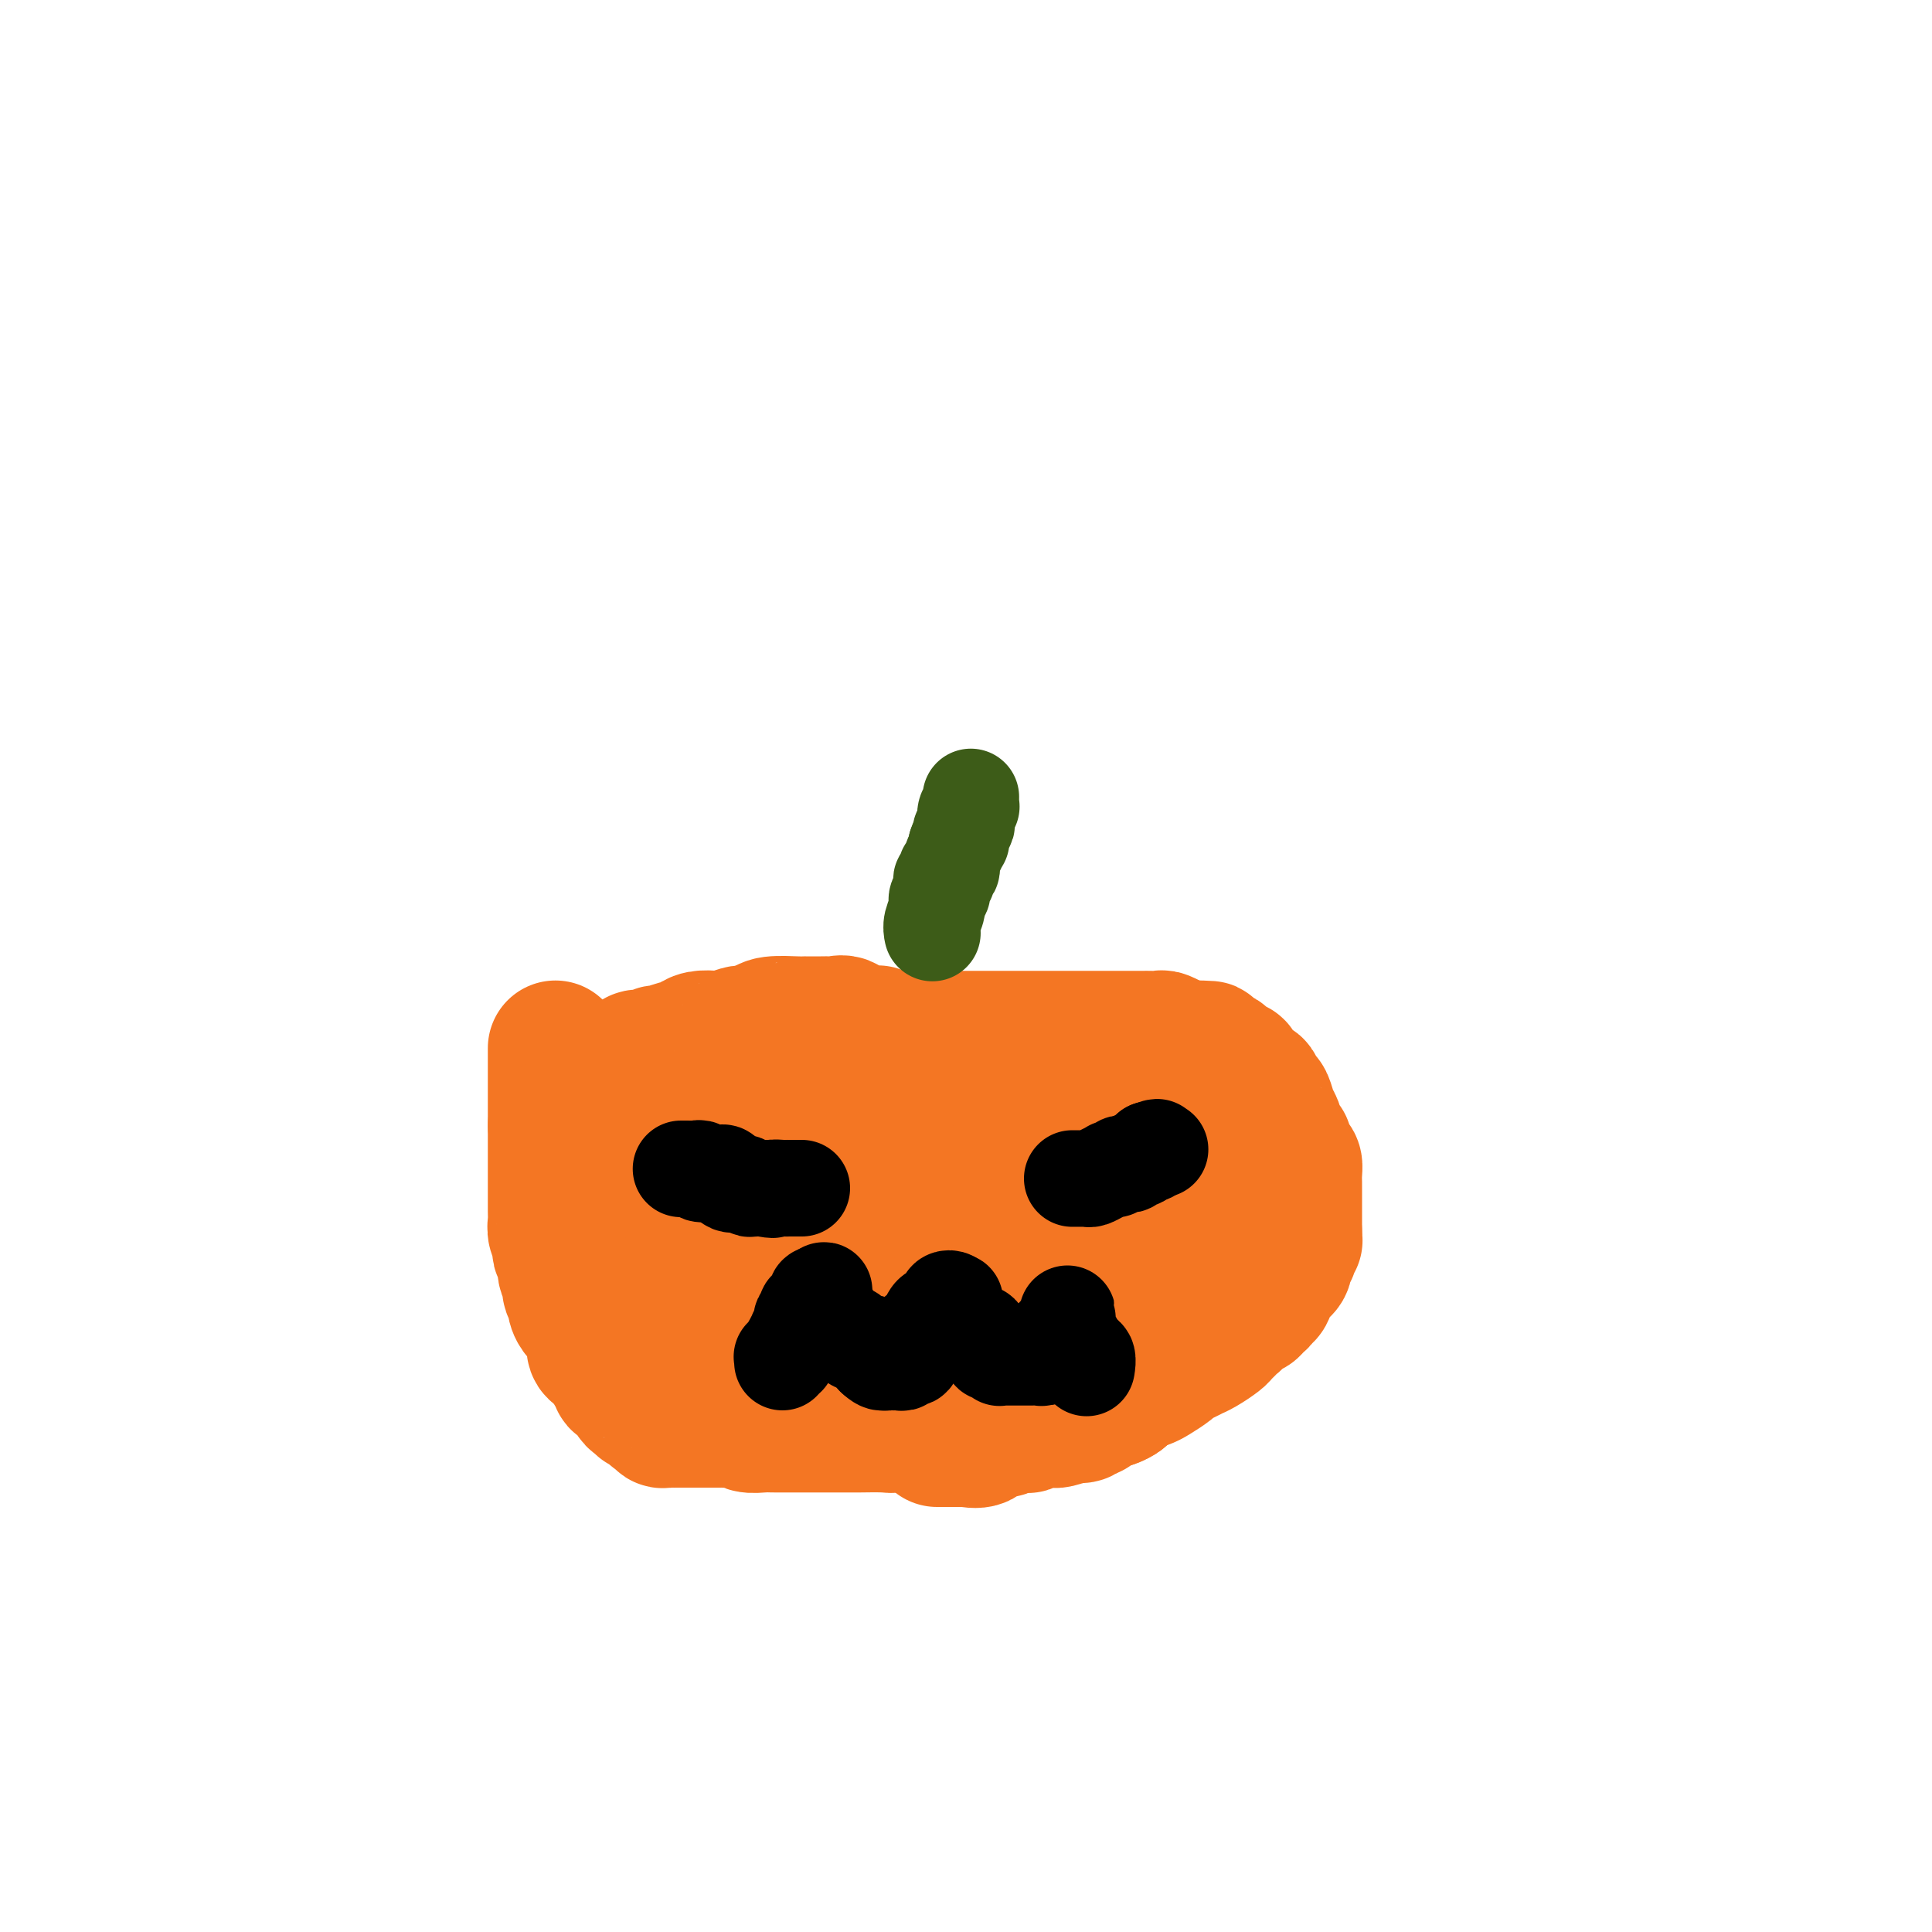 <svg viewBox='0 0 400 400' version='1.1' xmlns='http://www.w3.org/2000/svg' xmlns:xlink='http://www.w3.org/1999/xlink'><g fill='none' stroke='#F47623' stroke-width='28' stroke-linecap='round' stroke-linejoin='round'><path d='M115,217c0.000,0.305 0.000,0.610 0,1c0.000,0.390 0.000,0.864 0,1c-0.000,0.136 0.000,-0.065 0,0c0.000,0.065 0.000,0.398 0,1c-0.000,0.602 0.000,1.473 0,2c0.000,0.527 0.000,0.708 0,1c0.000,0.292 0.000,0.693 0,1c0.000,0.307 -0.000,0.520 0,1c0.000,0.480 0.000,1.228 0,2c0.000,0.772 0.000,1.568 0,2c0.000,0.432 0.000,0.501 0,1c-0.000,0.499 -0.000,1.428 0,2c0.000,0.572 0.000,0.786 0,1'/><path d='M115,233c0.000,2.395 0.000,0.381 0,0c-0.000,-0.381 -0.000,0.870 0,2c0.000,1.130 0.000,2.137 0,3c-0.000,0.863 -0.000,1.580 0,2c0.000,0.420 0.000,0.542 0,1c-0.000,0.458 -0.000,1.252 0,2c0.000,0.748 0.000,1.451 0,2c-0.000,0.549 -0.000,0.945 0,1c0.000,0.055 0.000,-0.232 0,0c-0.000,0.232 -0.001,0.982 0,2c0.001,1.018 0.004,2.304 0,3c-0.004,0.696 -0.015,0.802 0,1c0.015,0.198 0.055,0.487 0,1c-0.055,0.513 -0.207,1.249 0,2c0.207,0.751 0.772,1.518 1,2c0.228,0.482 0.118,0.681 0,1c-0.118,0.319 -0.243,0.758 0,1c0.243,0.242 0.854,0.288 1,1c0.146,0.712 -0.172,2.091 0,3c0.172,0.909 0.834,1.347 1,2c0.166,0.653 -0.163,1.522 0,2c0.163,0.478 0.817,0.566 1,1c0.183,0.434 -0.105,1.213 0,2c0.105,0.787 0.602,1.580 1,2c0.398,0.420 0.698,0.465 1,1c0.302,0.535 0.606,1.559 1,2c0.394,0.441 0.879,0.301 1,1c0.121,0.699 -0.122,2.239 0,3c0.122,0.761 0.610,0.743 1,1c0.390,0.257 0.683,0.788 1,1c0.317,0.212 0.659,0.106 1,0'/><path d='M126,281c1.945,4.426 1.309,2.492 1,2c-0.309,-0.492 -0.290,0.460 0,1c0.290,0.540 0.852,0.670 1,1c0.148,0.330 -0.119,0.862 0,1c0.119,0.138 0.623,-0.117 1,0c0.377,0.117 0.627,0.605 1,1c0.373,0.395 0.868,0.698 1,1c0.132,0.302 -0.101,0.602 0,1c0.101,0.398 0.534,0.894 1,1c0.466,0.106 0.965,-0.178 1,0c0.035,0.178 -0.393,0.817 0,1c0.393,0.183 1.607,-0.091 2,0c0.393,0.091 -0.035,0.546 0,1c0.035,0.454 0.534,0.906 1,1c0.466,0.094 0.899,-0.171 1,0c0.101,0.171 -0.129,0.778 0,1c0.129,0.222 0.616,0.060 1,0c0.384,-0.060 0.665,-0.016 1,0c0.335,0.016 0.723,0.004 1,0c0.277,-0.004 0.445,-0.001 1,0c0.555,0.001 1.499,0.000 2,0c0.501,-0.000 0.558,-0.000 1,0c0.442,0.000 1.269,0.000 2,0c0.731,-0.000 1.365,-0.000 2,0'/><path d='M148,294c2.142,-0.004 1.995,-0.015 2,0c0.005,0.015 0.160,0.057 1,0c0.840,-0.057 2.363,-0.211 3,0c0.637,0.211 0.387,0.789 1,1c0.613,0.211 2.089,0.057 3,0c0.911,-0.057 1.256,-0.015 2,0c0.744,0.015 1.888,0.004 3,0c1.112,-0.004 2.192,-0.001 3,0c0.808,0.001 1.344,0.000 2,0c0.656,-0.000 1.433,0.001 3,0c1.567,-0.001 3.924,-0.004 5,0c1.076,0.004 0.869,0.015 2,0c1.131,-0.015 3.598,-0.057 5,0c1.402,0.057 1.737,0.211 2,0c0.263,-0.211 0.454,-0.787 1,-1c0.546,-0.213 1.449,-0.061 2,0c0.551,0.061 0.752,0.033 1,0c0.248,-0.033 0.545,-0.069 1,0c0.455,0.069 1.069,0.244 2,0c0.931,-0.244 2.180,-0.905 3,-1c0.820,-0.095 1.212,0.378 2,0c0.788,-0.378 1.971,-1.607 3,-2c1.029,-0.393 1.903,0.049 3,0c1.097,-0.049 2.415,-0.590 3,-1c0.585,-0.410 0.436,-0.688 1,-1c0.564,-0.312 1.842,-0.657 3,-1c1.158,-0.343 2.197,-0.683 3,-1c0.803,-0.317 1.370,-0.611 2,-1c0.630,-0.389 1.324,-0.874 2,-1c0.676,-0.126 1.336,0.107 2,0c0.664,-0.107 1.332,-0.553 2,-1'/><path d='M221,284c4.603,-1.641 1.609,-0.742 1,-1c-0.609,-0.258 1.166,-1.672 2,-2c0.834,-0.328 0.727,0.432 1,0c0.273,-0.432 0.927,-2.055 2,-3c1.073,-0.945 2.565,-1.212 4,-2c1.435,-0.788 2.812,-2.099 5,-4c2.188,-1.901 5.185,-4.393 7,-6c1.815,-1.607 2.447,-2.328 3,-3c0.553,-0.672 1.028,-1.293 2,-2c0.972,-0.707 2.443,-1.500 3,-2c0.557,-0.500 0.202,-0.708 0,-1c-0.202,-0.292 -0.250,-0.670 0,-1c0.250,-0.330 0.799,-0.613 1,-1c0.201,-0.387 0.054,-0.877 0,-1c-0.054,-0.123 -0.015,0.121 0,0c0.015,-0.121 0.005,-0.609 0,-1c-0.005,-0.391 -0.007,-0.687 0,-1c0.007,-0.313 0.023,-0.643 0,-1c-0.023,-0.357 -0.084,-0.741 0,-1c0.084,-0.259 0.313,-0.391 0,-1c-0.313,-0.609 -1.169,-1.693 -2,-3c-0.831,-1.307 -1.637,-2.835 -2,-4c-0.363,-1.165 -0.282,-1.966 -1,-3c-0.718,-1.034 -2.234,-2.302 -3,-3c-0.766,-0.698 -0.783,-0.828 -1,-1c-0.217,-0.172 -0.636,-0.386 -1,-1c-0.364,-0.614 -0.675,-1.627 -1,-2c-0.325,-0.373 -0.664,-0.107 -1,0c-0.336,0.107 -0.668,0.053 -1,0'/><path d='M239,233c-2.305,-2.971 -1.567,-1.900 -2,-2c-0.433,-0.100 -2.038,-1.371 -3,-2c-0.962,-0.629 -1.283,-0.616 -2,-1c-0.717,-0.384 -1.832,-1.165 -3,-2c-1.168,-0.835 -2.389,-1.725 -3,-2c-0.611,-0.275 -0.611,0.063 -1,0c-0.389,-0.063 -1.169,-0.528 -2,-1c-0.831,-0.472 -1.715,-0.952 -2,-1c-0.285,-0.048 0.030,0.337 -1,0c-1.030,-0.337 -3.403,-1.396 -5,-2c-1.597,-0.604 -2.417,-0.753 -4,-1c-1.583,-0.247 -3.928,-0.592 -6,-1c-2.072,-0.408 -3.872,-0.880 -5,-1c-1.128,-0.120 -1.585,0.112 -3,0c-1.415,-0.112 -3.788,-0.570 -5,-1c-1.212,-0.430 -1.263,-0.834 -2,-1c-0.737,-0.166 -2.158,-0.095 -3,0c-0.842,0.095 -1.103,0.214 -2,0c-0.897,-0.214 -2.429,-0.761 -3,-1c-0.571,-0.239 -0.180,-0.169 -1,0c-0.820,0.169 -2.851,0.438 -4,0c-1.149,-0.438 -1.416,-1.581 -2,-2c-0.584,-0.419 -1.487,-0.112 -2,0c-0.513,0.112 -0.638,0.030 -1,0c-0.362,-0.030 -0.962,-0.009 -2,0c-1.038,0.009 -2.516,0.005 -3,0c-0.484,-0.005 0.025,-0.012 0,0c-0.025,0.012 -0.584,0.045 -2,0c-1.416,-0.045 -3.689,-0.166 -5,0c-1.311,0.166 -1.660,0.619 -2,1c-0.340,0.381 -0.670,0.691 -1,1'/><path d='M157,214c-3.447,0.325 -3.063,0.139 -3,0c0.063,-0.139 -0.195,-0.231 -1,0c-0.805,0.231 -2.156,0.784 -3,1c-0.844,0.216 -1.180,0.095 -2,0c-0.820,-0.095 -2.125,-0.165 -3,0c-0.875,0.165 -1.319,0.565 -2,1c-0.681,0.435 -1.599,0.905 -2,1c-0.401,0.095 -0.283,-0.185 -1,0c-0.717,0.185 -2.267,0.833 -3,1c-0.733,0.167 -0.648,-0.148 -1,0c-0.352,0.148 -1.139,0.760 -2,1c-0.861,0.240 -1.794,0.110 -2,0c-0.206,-0.110 0.314,-0.198 0,0c-0.314,0.198 -1.464,0.683 -2,1c-0.536,0.317 -0.458,0.465 -1,1c-0.542,0.535 -1.704,1.459 -2,2c-0.296,0.541 0.275,0.701 0,1c-0.275,0.299 -1.397,0.736 -2,1c-0.603,0.264 -0.687,0.354 -1,1c-0.313,0.646 -0.854,1.849 -1,3c-0.146,1.151 0.104,2.251 0,3c-0.104,0.749 -0.561,1.146 -1,2c-0.439,0.854 -0.859,2.165 -1,3c-0.141,0.835 -0.001,1.194 0,2c0.001,0.806 -0.137,2.058 0,4c0.137,1.942 0.547,4.575 1,7c0.453,2.425 0.947,4.641 1,6c0.053,1.359 -0.336,1.859 0,3c0.336,1.141 1.398,2.923 2,4c0.602,1.077 0.743,1.451 1,2c0.257,0.549 0.628,1.275 1,2'/><path d='M127,267c1.145,3.903 1.009,1.660 1,1c-0.009,-0.660 0.110,0.261 1,1c0.890,0.739 2.550,1.294 4,2c1.450,0.706 2.690,1.562 4,2c1.310,0.438 2.691,0.457 4,1c1.309,0.543 2.547,1.609 4,2c1.453,0.391 3.121,0.106 4,0c0.879,-0.106 0.968,-0.034 2,0c1.032,0.034 3.006,0.029 5,0c1.994,-0.029 4.007,-0.081 5,0c0.993,0.081 0.965,0.297 4,0c3.035,-0.297 9.132,-1.105 14,-2c4.868,-0.895 8.505,-1.877 11,-3c2.495,-1.123 3.848,-2.386 7,-4c3.152,-1.614 8.104,-3.579 11,-5c2.896,-1.421 3.735,-2.296 5,-3c1.265,-0.704 2.954,-1.235 4,-2c1.046,-0.765 1.447,-1.763 2,-2c0.553,-0.237 1.259,0.286 2,0c0.741,-0.286 1.519,-1.383 2,-2c0.481,-0.617 0.665,-0.756 1,-1c0.335,-0.244 0.822,-0.594 1,-1c0.178,-0.406 0.047,-0.866 0,-1c-0.047,-0.134 -0.010,0.060 0,0c0.010,-0.060 -0.008,-0.375 0,-1c0.008,-0.625 0.041,-1.561 0,-2c-0.041,-0.439 -0.155,-0.380 0,-1c0.155,-0.620 0.577,-1.919 0,-3c-0.577,-1.081 -2.155,-1.945 -3,-3c-0.845,-1.055 -0.956,-2.301 -3,-4c-2.044,-1.699 -6.022,-3.849 -10,-6'/><path d='M209,230c-3.711,-2.522 -4.987,-2.325 -7,-3c-2.013,-0.675 -4.762,-2.220 -7,-3c-2.238,-0.780 -3.963,-0.796 -5,-1c-1.037,-0.204 -1.385,-0.598 -2,-1c-0.615,-0.402 -1.498,-0.814 -3,-1c-1.502,-0.186 -3.623,-0.148 -5,0c-1.377,0.148 -2.009,0.406 -4,1c-1.991,0.594 -5.341,1.525 -7,2c-1.659,0.475 -1.628,0.493 -2,1c-0.372,0.507 -1.145,1.503 -2,2c-0.855,0.497 -1.790,0.494 -2,1c-0.210,0.506 0.305,1.521 0,2c-0.305,0.479 -1.430,0.423 -2,1c-0.570,0.577 -0.584,1.787 -1,2c-0.416,0.213 -1.235,-0.573 -2,0c-0.765,0.573 -1.476,2.504 -2,4c-0.524,1.496 -0.861,2.557 -2,4c-1.139,1.443 -3.079,3.269 -4,5c-0.921,1.731 -0.821,3.367 -1,4c-0.179,0.633 -0.636,0.264 -1,0c-0.364,-0.264 -0.633,-0.421 -1,0c-0.367,0.421 -0.831,1.421 -1,2c-0.169,0.579 -0.044,0.738 0,1c0.044,0.262 0.007,0.626 0,1c-0.007,0.374 0.016,0.757 0,1c-0.016,0.243 -0.072,0.346 0,1c0.072,0.654 0.271,1.860 1,3c0.729,1.140 1.989,2.213 3,3c1.011,0.787 1.772,1.289 3,2c1.228,0.711 2.922,1.632 4,2c1.078,0.368 1.539,0.184 2,0'/><path d='M159,266c2.551,1.343 2.929,1.200 4,1c1.071,-0.200 2.837,-0.455 5,-1c2.163,-0.545 4.724,-1.378 7,-2c2.276,-0.622 4.269,-1.031 8,-2c3.731,-0.969 9.201,-2.496 13,-4c3.799,-1.504 5.929,-2.984 8,-4c2.071,-1.016 4.085,-1.569 7,-3c2.915,-1.431 6.731,-3.742 9,-5c2.269,-1.258 2.990,-1.464 4,-2c1.010,-0.536 2.309,-1.400 3,-2c0.691,-0.600 0.774,-0.934 1,-1c0.226,-0.066 0.597,0.137 1,0c0.403,-0.137 0.839,-0.612 1,-1c0.161,-0.388 0.046,-0.687 0,-1c-0.046,-0.313 -0.024,-0.641 0,-1c0.024,-0.359 0.051,-0.750 0,-1c-0.051,-0.250 -0.178,-0.358 -1,-1c-0.822,-0.642 -2.339,-1.818 -5,-3c-2.661,-1.182 -6.468,-2.369 -10,-3c-3.532,-0.631 -6.791,-0.706 -9,-1c-2.209,-0.294 -3.370,-0.808 -6,-1c-2.630,-0.192 -6.729,-0.063 -9,0c-2.271,0.063 -2.714,0.061 -4,0c-1.286,-0.061 -3.415,-0.182 -5,0c-1.585,0.182 -2.625,0.668 -4,1c-1.375,0.332 -3.084,0.509 -4,1c-0.916,0.491 -1.038,1.297 -3,2c-1.962,0.703 -5.763,1.302 -8,2c-2.237,0.698 -2.910,1.496 -4,2c-1.090,0.504 -2.597,0.716 -4,1c-1.403,0.284 -2.701,0.642 -4,1'/><path d='M150,238c-5.549,1.951 -3.921,1.828 -4,2c-0.079,0.172 -1.863,0.638 -3,1c-1.137,0.362 -1.625,0.622 -2,1c-0.375,0.378 -0.637,0.876 -1,1c-0.363,0.124 -0.826,-0.126 -1,0c-0.174,0.126 -0.059,0.626 0,1c0.059,0.374 0.061,0.620 0,1c-0.061,0.380 -0.187,0.894 0,1c0.187,0.106 0.685,-0.196 1,0c0.315,0.196 0.446,0.889 1,1c0.554,0.111 1.530,-0.360 3,0c1.470,0.360 3.435,1.553 6,2c2.565,0.447 5.729,0.149 9,0c3.271,-0.149 6.648,-0.149 9,0c2.352,0.149 3.677,0.447 5,0c1.323,-0.447 2.643,-1.641 4,-2c1.357,-0.359 2.751,0.115 4,0c1.249,-0.115 2.353,-0.818 4,-1c1.647,-0.182 3.837,0.158 5,0c1.163,-0.158 1.299,-0.812 2,-1c0.701,-0.188 1.967,0.090 3,0c1.033,-0.090 1.832,-0.550 3,-1c1.168,-0.450 2.706,-0.891 4,-1c1.294,-0.109 2.346,0.114 3,0c0.654,-0.114 0.910,-0.567 2,-1c1.090,-0.433 3.014,-0.848 4,-1c0.986,-0.152 1.035,-0.041 2,0c0.965,0.041 2.847,0.012 4,0c1.153,-0.012 1.576,-0.006 2,0'/><path d='M219,241c7.522,-1.177 3.326,-0.119 2,0c-1.326,0.119 0.219,-0.699 1,-1c0.781,-0.301 0.797,-0.084 1,0c0.203,0.084 0.593,0.037 1,0c0.407,-0.037 0.830,-0.062 1,0c0.170,0.062 0.087,0.213 0,0c-0.087,-0.213 -0.178,-0.789 0,-1c0.178,-0.211 0.625,-0.057 1,0c0.375,0.057 0.677,0.015 1,0c0.323,-0.015 0.667,-0.004 1,0c0.333,0.004 0.656,0.001 1,0c0.344,-0.001 0.708,-0.000 1,0c0.292,0.000 0.512,0.000 1,0c0.488,-0.000 1.244,-0.000 2,0c0.756,0.000 1.512,0.000 2,0c0.488,-0.000 0.707,-0.000 1,0c0.293,0.000 0.660,0.000 1,0c0.340,-0.000 0.654,-0.000 1,0c0.346,0.000 0.723,0.000 1,0c0.277,-0.000 0.454,-0.000 1,0c0.546,0.000 1.460,0.000 2,0c0.540,-0.000 0.704,-0.000 1,0c0.296,0.000 0.723,0.000 1,0c0.277,-0.000 0.402,-0.000 1,0c0.598,0.000 1.668,0.000 2,0c0.332,-0.000 -0.074,-0.000 0,0c0.074,0.000 0.628,0.000 1,0c0.372,-0.000 0.562,-0.000 1,0c0.438,0.000 1.125,0.000 2,0c0.875,-0.000 1.937,-0.000 3,0'/><path d='M254,239c5.925,-0.144 3.238,0.497 3,1c-0.238,0.503 1.974,0.870 3,1c1.026,0.130 0.866,0.024 1,0c0.134,-0.024 0.561,0.035 1,0c0.439,-0.035 0.888,-0.164 1,0c0.112,0.164 -0.114,0.622 0,1c0.114,0.378 0.566,0.675 1,1c0.434,0.325 0.848,0.679 1,1c0.152,0.321 0.041,0.611 0,1c-0.041,0.389 -0.011,0.878 0,1c0.011,0.122 0.003,-0.123 0,0c-0.003,0.123 -0.001,0.613 0,1c0.001,0.387 0.001,0.671 0,1c-0.001,0.329 -0.004,0.703 0,1c0.004,0.297 0.016,0.517 0,1c-0.016,0.483 -0.061,1.229 0,2c0.061,0.771 0.227,1.569 0,2c-0.227,0.431 -0.848,0.496 -1,1c-0.152,0.504 0.165,1.447 0,2c-0.165,0.553 -0.814,0.716 -1,1c-0.186,0.284 0.090,0.688 0,1c-0.090,0.312 -0.545,0.532 -1,1c-0.455,0.468 -0.909,1.185 -1,2c-0.091,0.815 0.183,1.729 0,2c-0.183,0.271 -0.823,-0.102 -1,0c-0.177,0.102 0.107,0.679 0,1c-0.107,0.321 -0.606,0.387 -1,1c-0.394,0.613 -0.683,1.773 -1,2c-0.317,0.227 -0.662,-0.477 -1,0c-0.338,0.477 -0.668,2.136 -1,3c-0.332,0.864 -0.666,0.932 -1,1'/><path d='M255,272c-1.793,2.439 -1.776,1.035 -2,1c-0.224,-0.035 -0.688,1.299 -1,2c-0.312,0.701 -0.472,0.771 -1,1c-0.528,0.229 -1.424,0.619 -2,1c-0.576,0.381 -0.830,0.754 -1,1c-0.170,0.246 -0.254,0.366 -1,1c-0.746,0.634 -2.153,1.780 -3,2c-0.847,0.220 -1.134,-0.488 -2,0c-0.866,0.488 -2.312,2.172 -3,3c-0.688,0.828 -0.617,0.799 -1,1c-0.383,0.201 -1.218,0.632 -2,1c-0.782,0.368 -1.509,0.674 -2,1c-0.491,0.326 -0.746,0.674 -1,1c-0.254,0.326 -0.507,0.631 -1,1c-0.493,0.369 -1.227,0.803 -2,1c-0.773,0.197 -1.584,0.157 -2,0c-0.416,-0.157 -0.435,-0.430 -1,0c-0.565,0.430 -1.675,1.565 -2,2c-0.325,0.435 0.134,0.171 0,0c-0.134,-0.171 -0.860,-0.248 -1,0c-0.140,0.248 0.306,0.823 0,1c-0.306,0.177 -1.364,-0.044 -2,0c-0.636,0.044 -0.851,0.352 -1,0c-0.149,-0.352 -0.232,-1.364 0,-2c0.232,-0.636 0.781,-0.896 1,-1c0.219,-0.104 0.110,-0.052 0,0'/><path d='M222,290c0.242,-0.418 0.846,0.037 1,0c0.154,-0.037 -0.141,-0.568 0,-1c0.141,-0.432 0.717,-0.767 1,-1c0.283,-0.233 0.274,-0.364 1,-1c0.726,-0.636 2.187,-1.777 3,-2c0.813,-0.223 0.978,0.473 2,0c1.022,-0.473 2.903,-2.116 4,-3c1.097,-0.884 1.412,-1.011 2,-1c0.588,0.011 1.451,0.159 2,0c0.549,-0.159 0.785,-0.625 1,-1c0.215,-0.375 0.411,-0.661 1,-1c0.589,-0.339 1.572,-0.732 2,-1c0.428,-0.268 0.300,-0.410 1,-1c0.700,-0.590 2.226,-1.627 3,-2c0.774,-0.373 0.795,-0.081 2,-1c1.205,-0.919 3.593,-3.051 5,-4c1.407,-0.949 1.834,-0.717 3,-2c1.166,-1.283 3.073,-4.080 4,-5c0.927,-0.920 0.875,0.039 1,0c0.125,-0.039 0.426,-1.075 1,-2c0.574,-0.925 1.422,-1.740 2,-2c0.578,-0.260 0.887,0.036 1,0c0.113,-0.036 0.030,-0.405 0,-1c-0.030,-0.595 -0.008,-1.416 0,-2c0.008,-0.584 0.002,-0.930 0,-1c-0.002,-0.070 -0.001,0.136 0,0c0.001,-0.136 0.000,-0.613 0,-1c-0.000,-0.387 -0.000,-0.682 0,-1c0.000,-0.318 0.000,-0.659 0,-1'/><path d='M265,252c0.155,-1.235 0.041,-0.821 0,-1c-0.041,-0.179 -0.010,-0.951 0,-2c0.010,-1.049 -0.001,-2.376 0,-3c0.001,-0.624 0.016,-0.545 0,-1c-0.016,-0.455 -0.061,-1.445 0,-2c0.061,-0.555 0.228,-0.674 0,-1c-0.228,-0.326 -0.850,-0.857 -1,-1c-0.150,-0.143 0.171,0.102 0,0c-0.171,-0.102 -0.835,-0.552 -1,-1c-0.165,-0.448 0.168,-0.893 0,-1c-0.168,-0.107 -0.836,0.122 -1,0c-0.164,-0.122 0.177,-0.597 0,-1c-0.177,-0.403 -0.873,-0.733 -1,-1c-0.127,-0.267 0.316,-0.472 0,-1c-0.316,-0.528 -1.390,-1.381 -2,-2c-0.610,-0.619 -0.755,-1.006 -1,-1c-0.245,0.006 -0.591,0.404 -1,0c-0.409,-0.404 -0.882,-1.611 -1,-2c-0.118,-0.389 0.120,0.040 0,0c-0.120,-0.040 -0.597,-0.550 -1,-1c-0.403,-0.450 -0.733,-0.839 -1,-1c-0.267,-0.161 -0.470,-0.095 -1,0c-0.530,0.095 -1.386,0.218 -2,0c-0.614,-0.218 -0.987,-0.776 -1,-1c-0.013,-0.224 0.333,-0.112 0,0c-0.333,0.112 -1.346,0.226 -2,0c-0.654,-0.226 -0.948,-0.793 -1,-1c-0.052,-0.207 0.140,-0.056 0,0c-0.140,0.056 -0.611,0.016 -1,0c-0.389,-0.016 -0.694,-0.008 -1,0'/><path d='M245,227c-2.560,-1.084 -1.962,-0.293 -2,0c-0.038,0.293 -0.714,0.089 -1,0c-0.286,-0.089 -0.181,-0.062 -1,0c-0.819,0.062 -2.561,0.160 -3,0c-0.439,-0.160 0.425,-0.578 0,-1c-0.425,-0.422 -2.141,-0.849 -3,-1c-0.859,-0.151 -0.863,-0.026 -1,0c-0.137,0.026 -0.407,-0.046 -1,0c-0.593,0.046 -1.510,0.209 -2,0c-0.490,-0.209 -0.555,-0.792 -1,-1c-0.445,-0.208 -1.271,-0.041 -2,0c-0.729,0.041 -1.361,-0.045 -2,0c-0.639,0.045 -1.285,0.220 -2,0c-0.715,-0.220 -1.498,-0.833 -2,-1c-0.502,-0.167 -0.725,0.114 -2,0c-1.275,-0.114 -3.604,-0.623 -5,-1c-1.396,-0.377 -1.858,-0.623 -3,-1c-1.142,-0.377 -2.964,-0.884 -4,-1c-1.036,-0.116 -1.285,0.161 -2,0c-0.715,-0.161 -1.897,-0.760 -3,-1c-1.103,-0.240 -2.127,-0.121 -3,0c-0.873,0.121 -1.595,0.244 -2,0c-0.405,-0.244 -0.493,-0.854 -1,-1c-0.507,-0.146 -1.431,0.172 -2,0c-0.569,-0.172 -0.781,-0.834 -1,-1c-0.219,-0.166 -0.444,0.166 -1,0c-0.556,-0.166 -1.445,-0.829 -2,-1c-0.555,-0.171 -0.778,0.150 -1,0c-0.222,-0.150 -0.444,-0.771 -1,-1c-0.556,-0.229 -1.444,-0.065 -2,0c-0.556,0.065 -0.778,0.033 -1,0'/><path d='M186,215c-9.054,-1.856 -2.190,-0.497 0,0c2.190,0.497 -0.296,0.133 -1,0c-0.704,-0.133 0.374,-0.036 1,0c0.626,0.036 0.800,0.010 1,0c0.200,-0.010 0.426,-0.003 1,0c0.574,0.003 1.494,0.001 3,0c1.506,-0.001 3.597,-0.000 5,0c1.403,0.000 2.118,0.000 3,0c0.882,-0.000 1.930,-0.000 4,0c2.070,0.000 5.163,0.000 7,0c1.837,-0.000 2.418,-0.000 3,0c0.582,0.000 1.165,0.000 2,0c0.835,-0.000 1.921,-0.000 3,0c1.079,0.000 2.152,0.000 3,0c0.848,-0.000 1.470,-0.000 2,0c0.530,0.000 0.967,0.000 2,0c1.033,-0.000 2.662,-0.000 4,0c1.338,0.000 2.386,0.000 3,0c0.614,-0.000 0.793,-0.000 1,0c0.207,0.000 0.441,0.000 1,0c0.559,-0.000 1.444,-0.001 2,0c0.556,0.001 0.784,0.004 1,0c0.216,-0.004 0.421,-0.016 1,0c0.579,0.016 1.534,0.060 2,0c0.466,-0.060 0.445,-0.222 1,0c0.555,0.222 1.688,0.829 2,1c0.312,0.171 -0.197,-0.094 0,0c0.197,0.094 1.098,0.547 2,1'/><path d='M245,217c9.529,0.264 3.853,-0.075 2,0c-1.853,0.075 0.118,0.564 1,1c0.882,0.436 0.675,0.819 1,1c0.325,0.181 1.182,0.161 2,0c0.818,-0.161 1.596,-0.464 2,0c0.404,0.464 0.432,1.696 1,2c0.568,0.304 1.676,-0.321 2,0c0.324,0.321 -0.134,1.587 0,2c0.134,0.413 0.862,-0.026 1,0c0.138,0.026 -0.314,0.516 0,1c0.314,0.484 1.393,0.963 2,1c0.607,0.037 0.740,-0.367 1,0c0.260,0.367 0.647,1.506 1,2c0.353,0.494 0.673,0.342 1,1c0.327,0.658 0.661,2.126 1,3c0.339,0.874 0.682,1.155 1,2c0.318,0.845 0.611,2.253 1,3c0.389,0.747 0.875,0.833 1,1c0.125,0.167 -0.110,0.416 0,1c0.110,0.584 0.565,1.504 1,2c0.435,0.496 0.849,0.569 1,1c0.151,0.431 0.041,1.218 0,2c-0.041,0.782 -0.011,1.557 0,2c0.011,0.443 0.003,0.555 0,1c-0.003,0.445 -0.001,1.223 0,2c0.001,0.777 0.000,1.554 0,2c-0.000,0.446 -0.000,0.563 0,1c0.000,0.437 0.000,1.195 0,2c-0.000,0.805 -0.000,1.659 0,2c0.000,0.341 0.000,0.171 0,0'/><path d='M268,255c0.059,2.266 0.208,1.930 0,2c-0.208,0.070 -0.773,0.547 -1,1c-0.227,0.453 -0.118,0.882 0,1c0.118,0.118 0.244,-0.076 0,0c-0.244,0.076 -0.857,0.422 -1,1c-0.143,0.578 0.183,1.388 0,2c-0.183,0.612 -0.876,1.025 -1,1c-0.124,-0.025 0.321,-0.487 0,0c-0.321,0.487 -1.410,1.923 -2,3c-0.590,1.077 -0.683,1.795 -1,2c-0.317,0.205 -0.859,-0.104 -1,0c-0.141,0.104 0.117,0.620 0,1c-0.117,0.380 -0.610,0.623 -1,1c-0.390,0.377 -0.678,0.889 -1,1c-0.322,0.111 -0.678,-0.177 -1,0c-0.322,0.177 -0.611,0.821 -1,1c-0.389,0.179 -0.878,-0.106 -1,0c-0.122,0.106 0.124,0.605 0,1c-0.124,0.395 -0.617,0.687 -1,1c-0.383,0.313 -0.657,0.648 -1,1c-0.343,0.352 -0.756,0.720 -1,1c-0.244,0.280 -0.320,0.470 -1,1c-0.680,0.530 -1.965,1.399 -3,2c-1.035,0.601 -1.819,0.934 -2,1c-0.181,0.066 0.243,-0.133 0,0c-0.243,0.133 -1.152,0.599 -2,1c-0.848,0.401 -1.633,0.737 -2,1c-0.367,0.263 -0.315,0.452 -1,1c-0.685,0.548 -2.108,1.455 -3,2c-0.892,0.545 -1.255,0.727 -2,1c-0.745,0.273 -1.873,0.636 -3,1'/><path d='M234,287c-4.244,2.879 -2.354,2.077 -2,2c0.354,-0.077 -0.828,0.571 -2,1c-1.172,0.429 -2.335,0.641 -3,1c-0.665,0.359 -0.833,0.867 -1,1c-0.167,0.133 -0.335,-0.108 -1,0c-0.665,0.108 -1.828,0.565 -3,1c-1.172,0.435 -2.354,0.848 -3,1c-0.646,0.152 -0.755,0.045 -1,0c-0.245,-0.045 -0.627,-0.026 -1,0c-0.373,0.026 -0.738,0.058 -1,0c-0.262,-0.058 -0.421,-0.208 -1,0c-0.579,0.208 -1.577,0.774 -2,1c-0.423,0.226 -0.271,0.111 -1,0c-0.729,-0.111 -2.340,-0.218 -3,0c-0.660,0.218 -0.369,0.762 -1,1c-0.631,0.238 -2.182,0.169 -3,0c-0.818,-0.169 -0.902,-0.438 -1,0c-0.098,0.438 -0.211,1.581 -1,2c-0.789,0.419 -2.253,0.112 -3,0c-0.747,-0.112 -0.777,-0.030 -1,0c-0.223,0.030 -0.638,0.008 -1,0c-0.362,-0.008 -0.671,-0.002 -1,0c-0.329,0.002 -0.676,0.001 -1,0c-0.324,-0.001 -0.623,-0.000 -1,0c-0.377,0.000 -0.832,0.000 -1,0c-0.168,-0.000 -0.048,-0.000 0,0c0.048,0.000 0.024,0.000 0,0'/></g>
<g fill='none' stroke='#000000' stroke-width='20' stroke-linecap='round' stroke-linejoin='round'><path d='M141,242c0.330,0.002 0.660,0.004 1,0c0.340,-0.004 0.690,-0.015 1,0c0.310,0.015 0.580,0.057 1,0c0.420,-0.057 0.992,-0.213 1,0c0.008,0.213 -0.546,0.797 0,1c0.546,0.203 2.191,0.027 3,0c0.809,-0.027 0.780,0.097 1,0c0.220,-0.097 0.689,-0.415 1,0c0.311,0.415 0.463,1.561 1,2c0.537,0.439 1.458,0.170 2,0c0.542,-0.170 0.706,-0.242 1,0c0.294,0.242 0.718,0.797 1,1c0.282,0.203 0.422,0.055 1,0c0.578,-0.055 1.594,-0.016 2,0c0.406,0.016 0.203,0.008 0,0'/><path d='M158,246c2.979,0.619 1.926,0.166 2,0c0.074,-0.166 1.277,-0.044 2,0c0.723,0.044 0.968,0.012 1,0c0.032,-0.012 -0.149,-0.003 0,0c0.149,0.003 0.628,0.001 1,0c0.372,-0.001 0.639,-0.000 1,0c0.361,0.000 0.818,0.000 1,0c0.182,-0.000 0.091,-0.000 0,0'/><path d='M222,244c0.751,0.006 1.501,0.012 2,0c0.499,-0.012 0.746,-0.042 1,0c0.254,0.042 0.516,0.156 1,0c0.484,-0.156 1.190,-0.581 2,-1c0.810,-0.419 1.722,-0.830 2,-1c0.278,-0.170 -0.080,-0.097 0,0c0.080,0.097 0.599,0.218 1,0c0.401,-0.218 0.685,-0.775 1,-1c0.315,-0.225 0.662,-0.117 1,0c0.338,0.117 0.669,0.242 1,0c0.331,-0.242 0.663,-0.852 1,-1c0.337,-0.148 0.678,0.167 1,0c0.322,-0.167 0.625,-0.814 1,-1c0.375,-0.186 0.821,0.090 1,0c0.179,-0.090 0.089,-0.545 0,-1'/><path d='M238,238c2.643,-0.929 1.250,-0.250 1,0c-0.250,0.250 0.643,0.071 1,0c0.357,-0.071 0.179,-0.036 0,0'/><path d='M162,282c0.032,-0.418 0.064,-0.835 0,-1c-0.064,-0.165 -0.223,-0.077 0,0c0.223,0.077 0.829,0.142 1,0c0.171,-0.142 -0.094,-0.490 0,-1c0.094,-0.510 0.546,-1.183 1,-2c0.454,-0.817 0.910,-1.778 1,-2c0.090,-0.222 -0.186,0.295 0,0c0.186,-0.295 0.833,-1.404 1,-2c0.167,-0.596 -0.147,-0.681 0,-1c0.147,-0.319 0.756,-0.873 1,-1c0.244,-0.127 0.122,0.173 0,0c-0.122,-0.173 -0.244,-0.821 0,-1c0.244,-0.179 0.853,0.109 1,0c0.147,-0.109 -0.167,-0.617 0,-1c0.167,-0.383 0.814,-0.642 1,-1c0.186,-0.358 -0.090,-0.817 0,-1c0.090,-0.183 0.545,-0.092 1,0'/><path d='M170,268c1.233,-1.988 0.315,0.042 0,1c-0.315,0.958 -0.028,0.844 0,1c0.028,0.156 -0.203,0.581 0,1c0.203,0.419 0.842,0.833 1,1c0.158,0.167 -0.164,0.086 0,0c0.164,-0.086 0.814,-0.177 1,0c0.186,0.177 -0.091,0.622 0,1c0.091,0.378 0.549,0.689 1,1c0.451,0.311 0.895,0.622 1,1c0.105,0.378 -0.130,0.823 0,1c0.130,0.177 0.625,0.086 1,0c0.375,-0.086 0.630,-0.167 1,0c0.370,0.167 0.855,0.584 1,1c0.145,0.416 -0.048,0.832 0,1c0.048,0.168 0.339,0.086 1,0c0.661,-0.086 1.693,-0.178 2,0c0.307,0.178 -0.110,0.625 0,1c0.110,0.375 0.746,0.679 1,1c0.254,0.321 0.127,0.661 0,1'/><path d='M181,281c2.152,2.027 2.030,0.596 2,0c-0.030,-0.596 0.030,-0.356 0,0c-0.030,0.356 -0.149,0.827 0,1c0.149,0.173 0.566,0.047 1,0c0.434,-0.047 0.886,-0.016 1,0c0.114,0.016 -0.110,0.018 0,0c0.110,-0.018 0.555,-0.056 1,0c0.445,0.056 0.890,0.204 1,0c0.110,-0.204 -0.115,-0.762 0,-1c0.115,-0.238 0.570,-0.158 1,0c0.430,0.158 0.833,0.392 1,0c0.167,-0.392 0.096,-1.412 0,-2c-0.096,-0.588 -0.218,-0.745 0,-1c0.218,-0.255 0.775,-0.608 1,-1c0.225,-0.392 0.117,-0.822 0,-1c-0.117,-0.178 -0.242,-0.102 0,0c0.242,0.102 0.852,0.230 1,0c0.148,-0.230 -0.167,-0.818 0,-1c0.167,-0.182 0.814,0.043 1,0c0.186,-0.043 -0.091,-0.355 0,-1c0.091,-0.645 0.550,-1.622 1,-2c0.450,-0.378 0.891,-0.157 1,0c0.109,0.157 -0.115,0.249 0,0c0.115,-0.249 0.571,-0.838 1,-1c0.429,-0.162 0.833,0.103 1,0c0.167,-0.103 0.096,-0.574 0,-1c-0.096,-0.426 -0.218,-0.807 0,-1c0.218,-0.193 0.777,-0.198 1,0c0.223,0.198 0.112,0.599 0,1'/><path d='M197,270c1.495,-1.661 0.231,0.186 0,1c-0.231,0.814 0.569,0.596 1,1c0.431,0.404 0.493,1.432 1,2c0.507,0.568 1.461,0.677 2,1c0.539,0.323 0.665,0.861 1,1c0.335,0.139 0.878,-0.121 1,0c0.122,0.121 -0.178,0.625 0,1c0.178,0.375 0.835,0.623 1,1c0.165,0.377 -0.162,0.885 0,1c0.162,0.115 0.814,-0.161 1,0c0.186,0.161 -0.095,0.761 0,1c0.095,0.239 0.564,0.117 1,0c0.436,-0.117 0.838,-0.227 1,0c0.162,0.227 0.085,0.793 0,1c-0.085,0.207 -0.178,0.055 0,0c0.178,-0.055 0.626,-0.015 1,0c0.374,0.015 0.674,0.004 1,0c0.326,-0.004 0.679,-0.001 1,0c0.321,0.001 0.611,0.000 1,0c0.389,-0.000 0.877,-0.000 1,0c0.123,0.000 -0.121,0.001 0,0c0.121,-0.001 0.606,-0.004 1,0c0.394,0.004 0.697,0.015 1,0c0.303,-0.015 0.607,-0.056 1,0c0.393,0.056 0.875,0.207 1,0c0.125,-0.207 -0.107,-0.774 0,-1c0.107,-0.226 0.554,-0.113 1,0'/><path d='M217,280c1.925,-0.177 1.236,-0.621 1,-1c-0.236,-0.379 -0.021,-0.693 0,-1c0.021,-0.307 -0.152,-0.607 0,-1c0.152,-0.393 0.629,-0.878 1,-1c0.371,-0.122 0.635,0.121 1,0c0.365,-0.121 0.830,-0.604 1,-1c0.170,-0.396 0.046,-0.705 0,-1c-0.046,-0.295 -0.012,-0.577 0,-1c0.012,-0.423 0.004,-0.986 0,-1c-0.004,-0.014 -0.002,0.521 0,1c0.002,0.479 0.003,0.901 0,1c-0.003,0.099 -0.012,-0.124 0,0c0.012,0.124 0.045,0.597 0,1c-0.045,0.403 -0.167,0.737 0,1c0.167,0.263 0.622,0.455 1,1c0.378,0.545 0.679,1.441 1,2c0.321,0.559 0.660,0.779 1,1'/><path d='M224,280c0.403,1.497 -0.088,1.238 0,1c0.088,-0.238 0.756,-0.456 1,0c0.244,0.456 0.066,1.584 0,2c-0.066,0.416 -0.019,0.119 0,0c0.019,-0.119 0.009,-0.059 0,0'/></g>
<g fill='none' stroke='#3D5C18' stroke-width='20' stroke-linecap='round' stroke-linejoin='round'><path d='M193,193c0.033,0.150 0.065,0.300 0,0c-0.065,-0.300 -0.228,-1.050 0,-2c0.228,-0.950 0.846,-2.100 1,-3c0.154,-0.900 -0.156,-1.552 0,-2c0.156,-0.448 0.778,-0.694 1,-1c0.222,-0.306 0.046,-0.673 0,-1c-0.046,-0.327 0.039,-0.614 0,-1c-0.039,-0.386 -0.203,-0.873 0,-1c0.203,-0.127 0.771,0.104 1,0c0.229,-0.104 0.118,-0.542 0,-1c-0.118,-0.458 -0.241,-0.935 0,-1c0.241,-0.065 0.848,0.281 1,0c0.152,-0.281 -0.151,-1.191 0,-2c0.151,-0.809 0.758,-1.517 1,-2c0.242,-0.483 0.121,-0.742 0,-1'/><path d='M198,175c0.996,-2.963 0.985,-1.370 1,-1c0.015,0.370 0.056,-0.482 0,-1c-0.056,-0.518 -0.207,-0.703 0,-1c0.207,-0.297 0.774,-0.706 1,-1c0.226,-0.294 0.113,-0.474 0,-1c-0.113,-0.526 -0.226,-1.399 0,-2c0.226,-0.601 0.793,-0.932 1,-1c0.207,-0.068 0.056,0.126 0,0c-0.056,-0.126 -0.015,-0.572 0,-1c0.015,-0.428 0.004,-0.836 0,-1c-0.004,-0.164 -0.002,-0.082 0,0'/></g>
</svg>